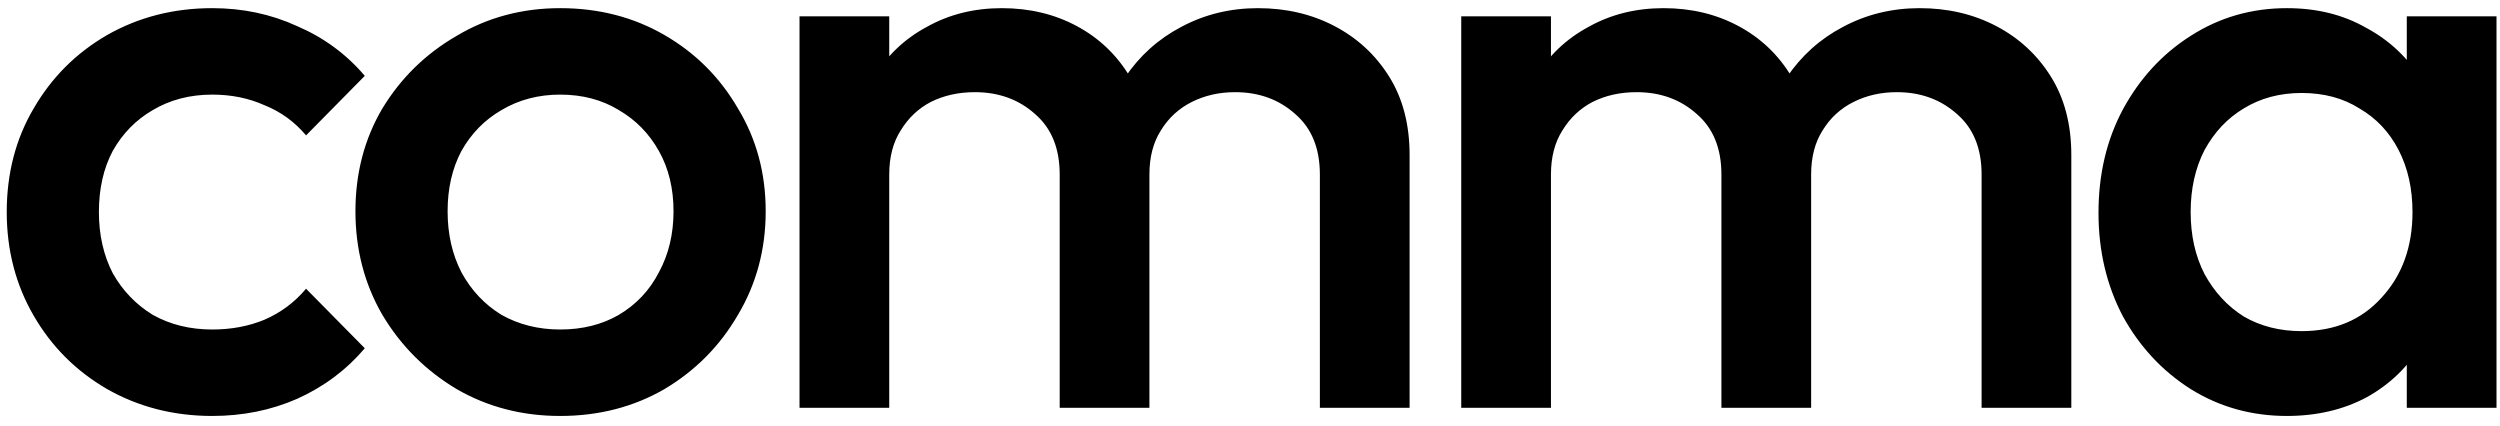 <svg width="141" height="24" viewBox="0 0 141 24" fill="none" xmlns="http://www.w3.org/2000/svg">
<path d="M11.972 23.46C9.795 23.46 7.817 22.954 6.038 21.942C4.29 20.93 2.91 19.55 1.898 17.802C0.886 16.054 0.38 14.107 0.38 11.96C0.38 9.783 0.886 7.835 1.898 6.118C2.91 4.37 4.29 2.99 6.038 1.978C7.817 0.966 9.795 0.46 11.972 0.46C13.689 0.46 15.284 0.797 16.756 1.472C18.259 2.116 19.531 3.051 20.574 4.278L17.262 7.636C16.618 6.869 15.836 6.302 14.916 5.934C14.027 5.535 13.045 5.336 11.972 5.336C10.715 5.336 9.595 5.627 8.614 6.21C7.663 6.762 6.912 7.529 6.36 8.51C5.839 9.491 5.578 10.641 5.578 11.96C5.578 13.248 5.839 14.398 6.36 15.41C6.912 16.391 7.663 17.173 8.614 17.756C9.595 18.308 10.715 18.584 11.972 18.584C13.045 18.584 14.027 18.4 14.916 18.032C15.836 17.633 16.618 17.051 17.262 16.284L20.574 19.642C19.531 20.869 18.259 21.819 16.756 22.494C15.284 23.138 13.689 23.46 11.972 23.46ZM31.593 23.46C29.446 23.46 27.499 22.954 25.751 21.942C24.003 20.899 22.608 19.504 21.565 17.756C20.553 16.008 20.047 14.061 20.047 11.914C20.047 9.767 20.553 7.835 21.565 6.118C22.608 4.401 24.003 3.036 25.751 2.024C27.499 0.981 29.446 0.46 31.593 0.46C33.77 0.46 35.733 0.966 37.481 1.978C39.229 2.99 40.609 4.37 41.621 6.118C42.663 7.835 43.185 9.767 43.185 11.914C43.185 14.061 42.663 16.008 41.621 17.756C40.609 19.504 39.229 20.899 37.481 21.942C35.733 22.954 33.77 23.46 31.593 23.46ZM31.593 18.584C32.85 18.584 33.954 18.308 34.905 17.756C35.886 17.173 36.638 16.376 37.159 15.364C37.711 14.352 37.987 13.202 37.987 11.914C37.987 10.626 37.711 9.491 37.159 8.51C36.607 7.529 35.855 6.762 34.905 6.21C33.954 5.627 32.85 5.336 31.593 5.336C30.366 5.336 29.262 5.627 28.281 6.21C27.33 6.762 26.579 7.529 26.027 8.51C25.506 9.491 25.245 10.626 25.245 11.914C25.245 13.202 25.506 14.352 26.027 15.364C26.579 16.376 27.33 17.173 28.281 17.756C29.262 18.308 30.366 18.584 31.593 18.584ZM45.093 23V0.92H50.153V23H45.093ZM59.767 23V9.844C59.767 8.372 59.307 7.237 58.387 6.44C57.467 5.612 56.332 5.198 54.983 5.198C54.063 5.198 53.235 5.382 52.499 5.75C51.793 6.118 51.226 6.655 50.797 7.36C50.367 8.035 50.153 8.863 50.153 9.844L48.175 8.74C48.175 7.053 48.543 5.597 49.279 4.37C50.015 3.143 51.011 2.193 52.269 1.518C53.526 0.813 54.937 0.46 56.501 0.46C58.065 0.46 59.475 0.797 60.733 1.472C61.99 2.147 62.987 3.097 63.723 4.324C64.459 5.551 64.827 7.023 64.827 8.74V23H59.767ZM74.441 23V9.844C74.441 8.372 73.981 7.237 73.061 6.44C72.141 5.612 71.006 5.198 69.657 5.198C68.767 5.198 67.955 5.382 67.219 5.75C66.483 6.118 65.9 6.655 65.471 7.36C65.041 8.035 64.827 8.863 64.827 9.844L61.975 8.74C62.128 7.053 62.619 5.597 63.447 4.37C64.275 3.143 65.333 2.193 66.621 1.518C67.939 0.813 69.381 0.46 70.945 0.46C72.539 0.46 73.981 0.797 75.269 1.472C76.557 2.147 77.584 3.097 78.351 4.324C79.117 5.551 79.501 7.023 79.501 8.74V23H74.441ZM82.414 23V0.92H87.474V23H82.414ZM97.088 23V9.844C97.088 8.372 96.628 7.237 95.708 6.44C94.788 5.612 93.653 5.198 92.304 5.198C91.384 5.198 90.556 5.382 89.82 5.75C89.115 6.118 88.547 6.655 88.118 7.36C87.689 8.035 87.474 8.863 87.474 9.844L85.496 8.74C85.496 7.053 85.864 5.597 86.6 4.37C87.336 3.143 88.332 2.193 89.59 1.518C90.847 0.813 92.258 0.46 93.822 0.46C95.386 0.46 96.796 0.797 98.054 1.472C99.311 2.147 100.308 3.097 101.044 4.324C101.78 5.551 102.148 7.023 102.148 8.74V23H97.088ZM111.762 23V9.844C111.762 8.372 111.302 7.237 110.382 6.44C109.462 5.612 108.327 5.198 106.978 5.198C106.088 5.198 105.276 5.382 104.54 5.75C103.804 6.118 103.221 6.655 102.792 7.36C102.362 8.035 102.148 8.863 102.148 9.844L99.296 8.74C99.449 7.053 99.94 5.597 100.768 4.37C101.596 3.143 102.654 2.193 103.942 1.518C105.26 0.813 106.702 0.46 108.266 0.46C109.86 0.46 111.302 0.797 112.59 1.472C113.878 2.147 114.905 3.097 115.672 4.324C116.438 5.551 116.822 7.023 116.822 8.74V23H111.762ZM128.981 23.46C126.988 23.46 125.178 22.954 123.553 21.942C121.958 20.93 120.686 19.565 119.735 17.848C118.815 16.1 118.355 14.153 118.355 12.006C118.355 9.829 118.815 7.881 119.735 6.164C120.686 4.416 121.958 3.036 123.553 2.024C125.178 0.981 126.988 0.46 128.981 0.46C130.668 0.46 132.155 0.828 133.443 1.564C134.762 2.269 135.804 3.251 136.571 4.508C137.338 5.765 137.721 7.191 137.721 8.786V15.134C137.721 16.729 137.338 18.155 136.571 19.412C135.835 20.669 134.808 21.666 133.489 22.402C132.17 23.107 130.668 23.46 128.981 23.46ZM129.809 18.676C131.68 18.676 133.182 18.047 134.317 16.79C135.482 15.533 136.065 13.923 136.065 11.96C136.065 10.641 135.804 9.476 135.283 8.464C134.762 7.452 134.026 6.67 133.075 6.118C132.155 5.535 131.066 5.244 129.809 5.244C128.582 5.244 127.494 5.535 126.543 6.118C125.623 6.67 124.887 7.452 124.335 8.464C123.814 9.476 123.553 10.641 123.553 11.96C123.553 13.279 123.814 14.444 124.335 15.456C124.887 16.468 125.623 17.265 126.543 17.848C127.494 18.4 128.582 18.676 129.809 18.676ZM135.743 23V17.066L136.617 11.684L135.743 6.348V0.92H140.803V23H135.743Z" fill="black"/>
</svg>

